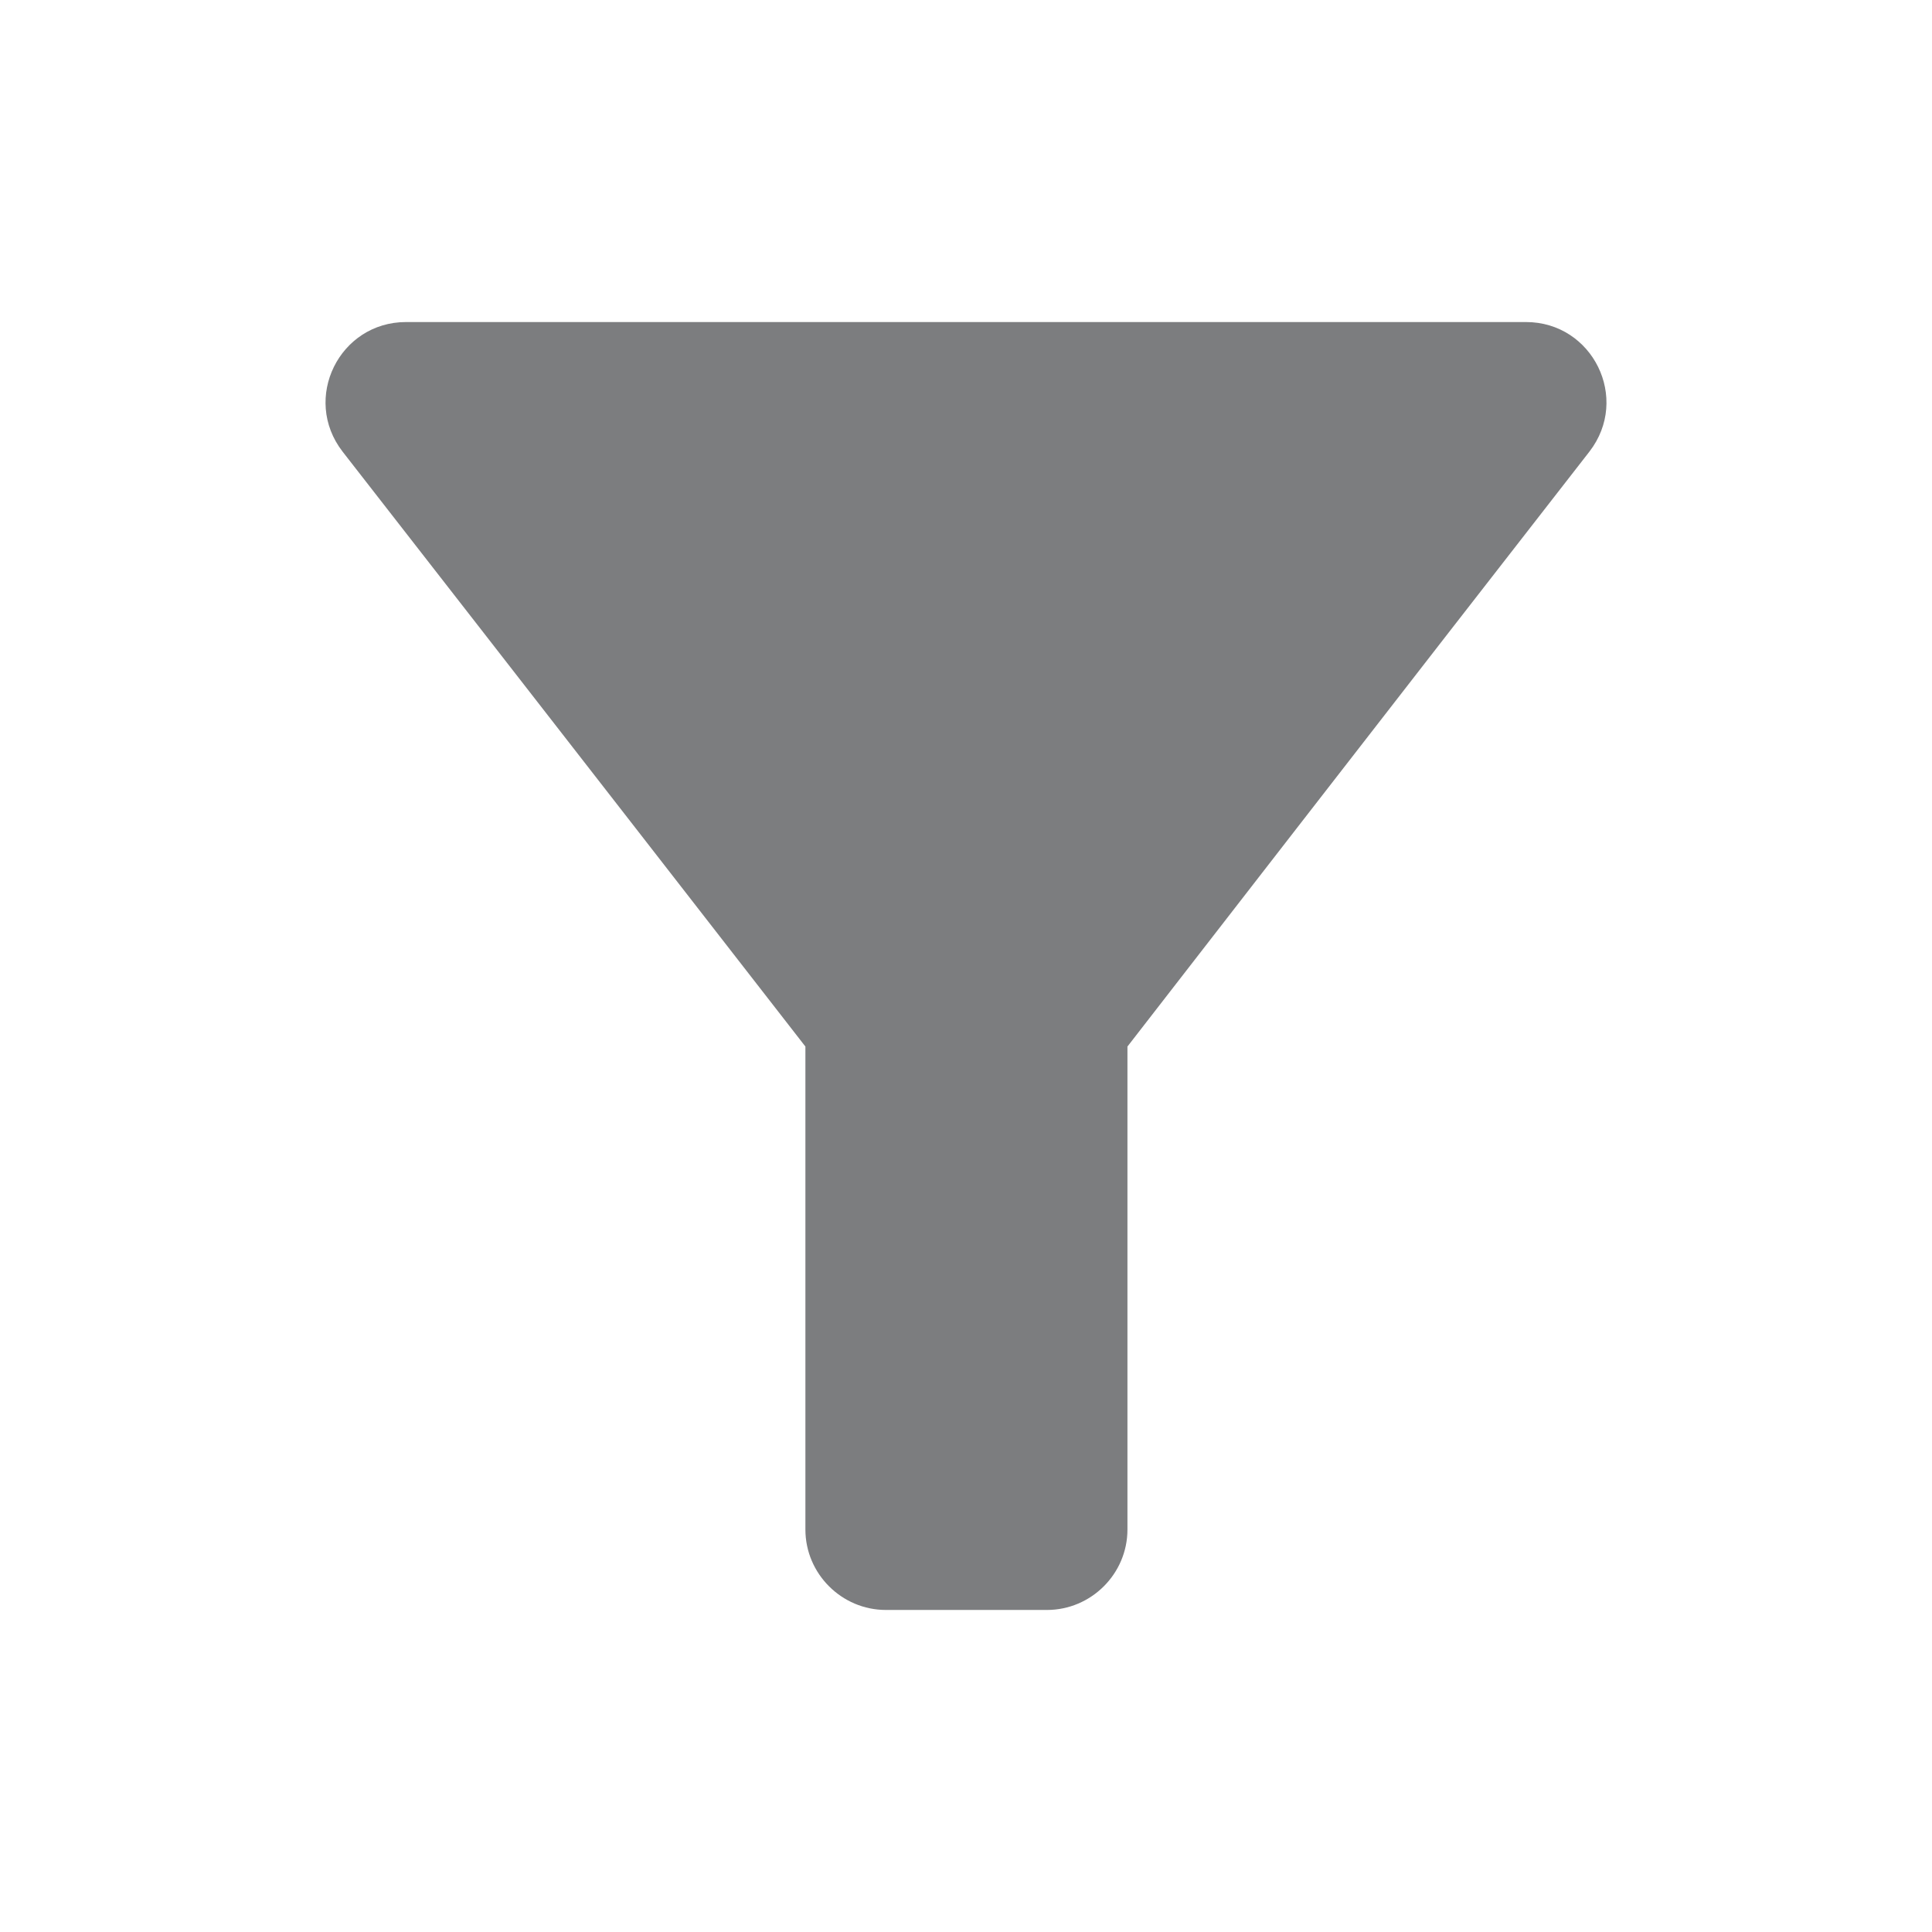 <svg width="16" height="16" viewBox="0 0 16 16" fill="none" xmlns="http://www.w3.org/2000/svg">
<path d="M2.837 3.74C4.183 5.467 6.67 8.667 6.67 8.667V12.667C6.67 13.033 6.97 13.333 7.337 13.333H8.67C9.037 13.333 9.337 13.033 9.337 12.667V8.667C9.337 8.667 11.817 5.467 13.163 3.74C13.503 3.3 13.19 2.667 12.637 2.667H3.363C2.81 2.667 2.497 3.3 2.837 3.74Z" fill="#121316" fill-opacity="0.55"/>
</svg>

